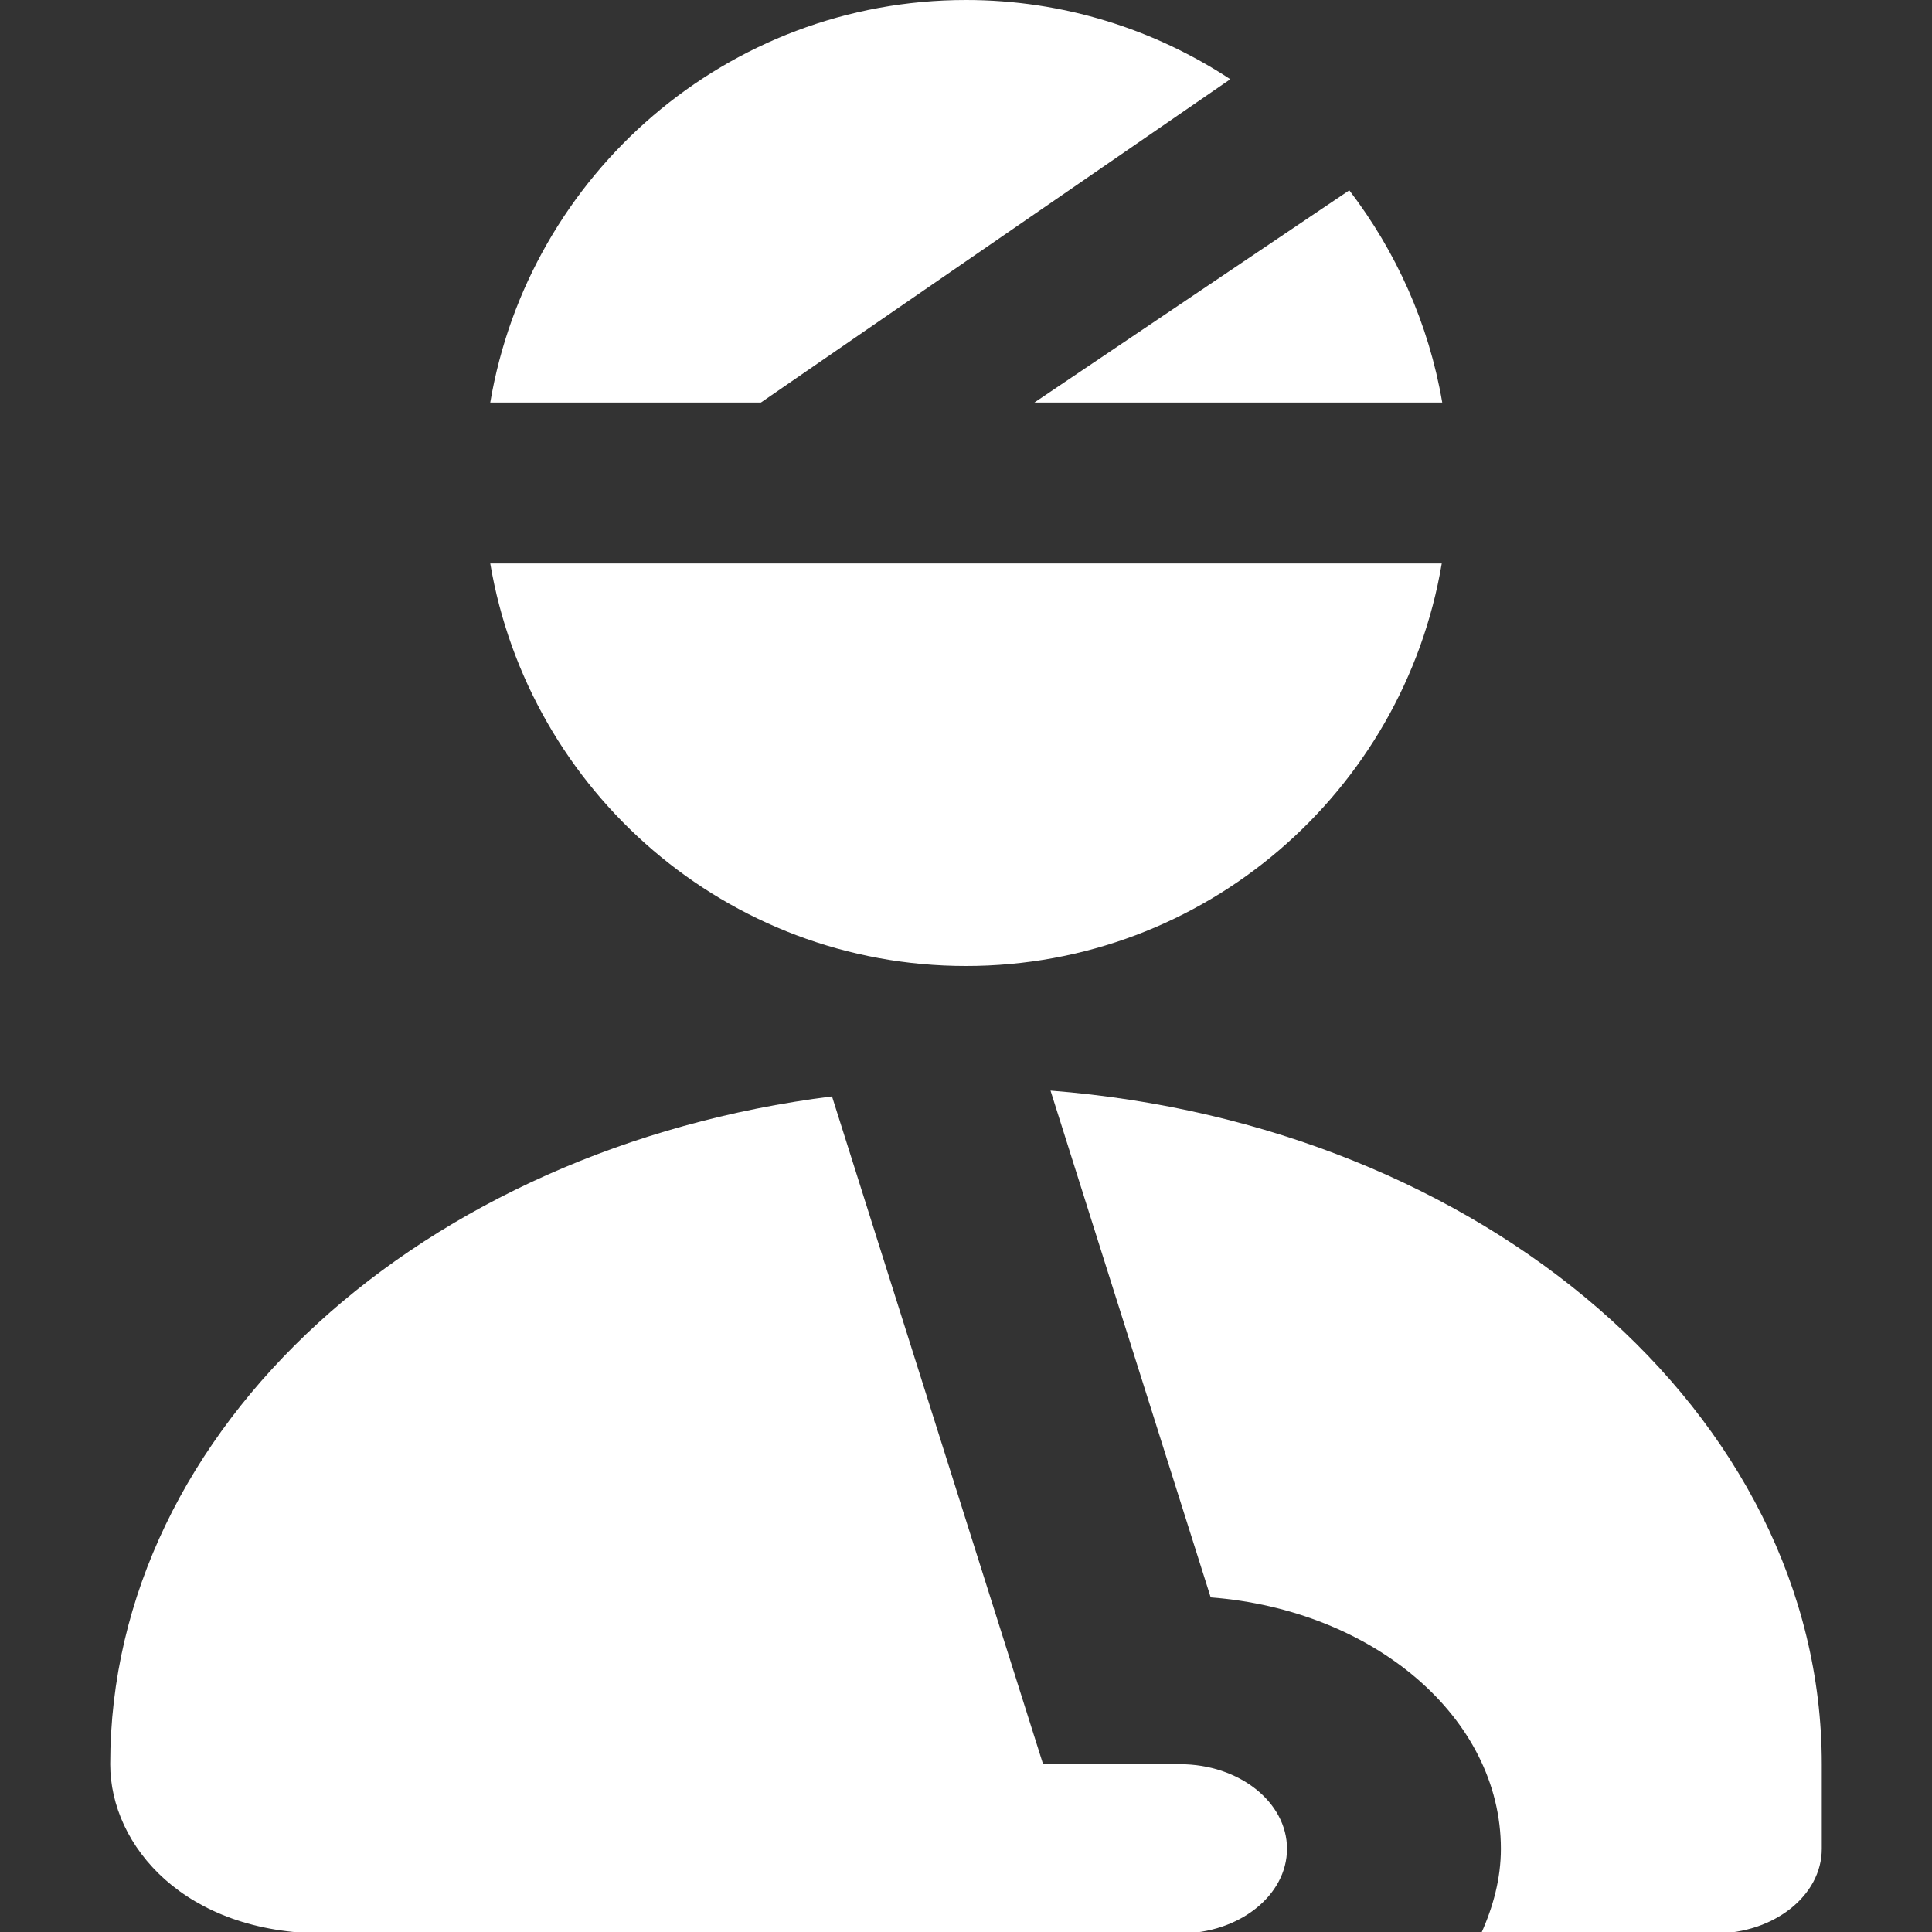 <svg width="20" height="20" viewBox="0 0 20 20" fill="none" xmlns="http://www.w3.org/2000/svg">
<rect x="0" y="0" width="20" height="20" fill="#333333" stroke="none"/>
<g clip-path="url(#clip0_14293_13319)">
<path d="M14.925 5.833C14.527 8.194 12.473 10 10 10C7.527 10 5.474 8.194 5.075 5.833H14.925ZM14.93 4.167C14.791 3.351 14.452 2.603 13.968 1.97L10.708 4.167H14.93ZM7.877 4.167L12.736 0.82C11.949 0.303 11.009 0 10 0C7.527 0 5.474 1.806 5.075 4.167H7.877Z" fill="white"/>
<path d="M12.216 18.263C12.827 18.263 13.323 18.655 13.323 19.139C13.323 19.622 12.827 20.015 12.216 20.015H3.356C1.917 20.015 1.141 19.112 1.141 18.263C1.141 14.773 4.387 11.88 8.613 11.35L10.798 18.263H12.216Z" fill="white"/>
<path d="M12.533 16.536L10.875 11.29C15.352 11.639 18.859 14.633 18.859 18.263V19.139C18.859 19.623 18.364 20.015 17.752 20.015H15.333C15.457 19.74 15.537 19.447 15.537 19.139C15.537 17.776 14.214 16.665 12.533 16.536Z" fill="white"/>
</g>
<defs>
<clipPath id="clip0_14293_13319">
<rect width="20" height="20" fill="white"/>
</clipPath>
</defs>
</svg>
